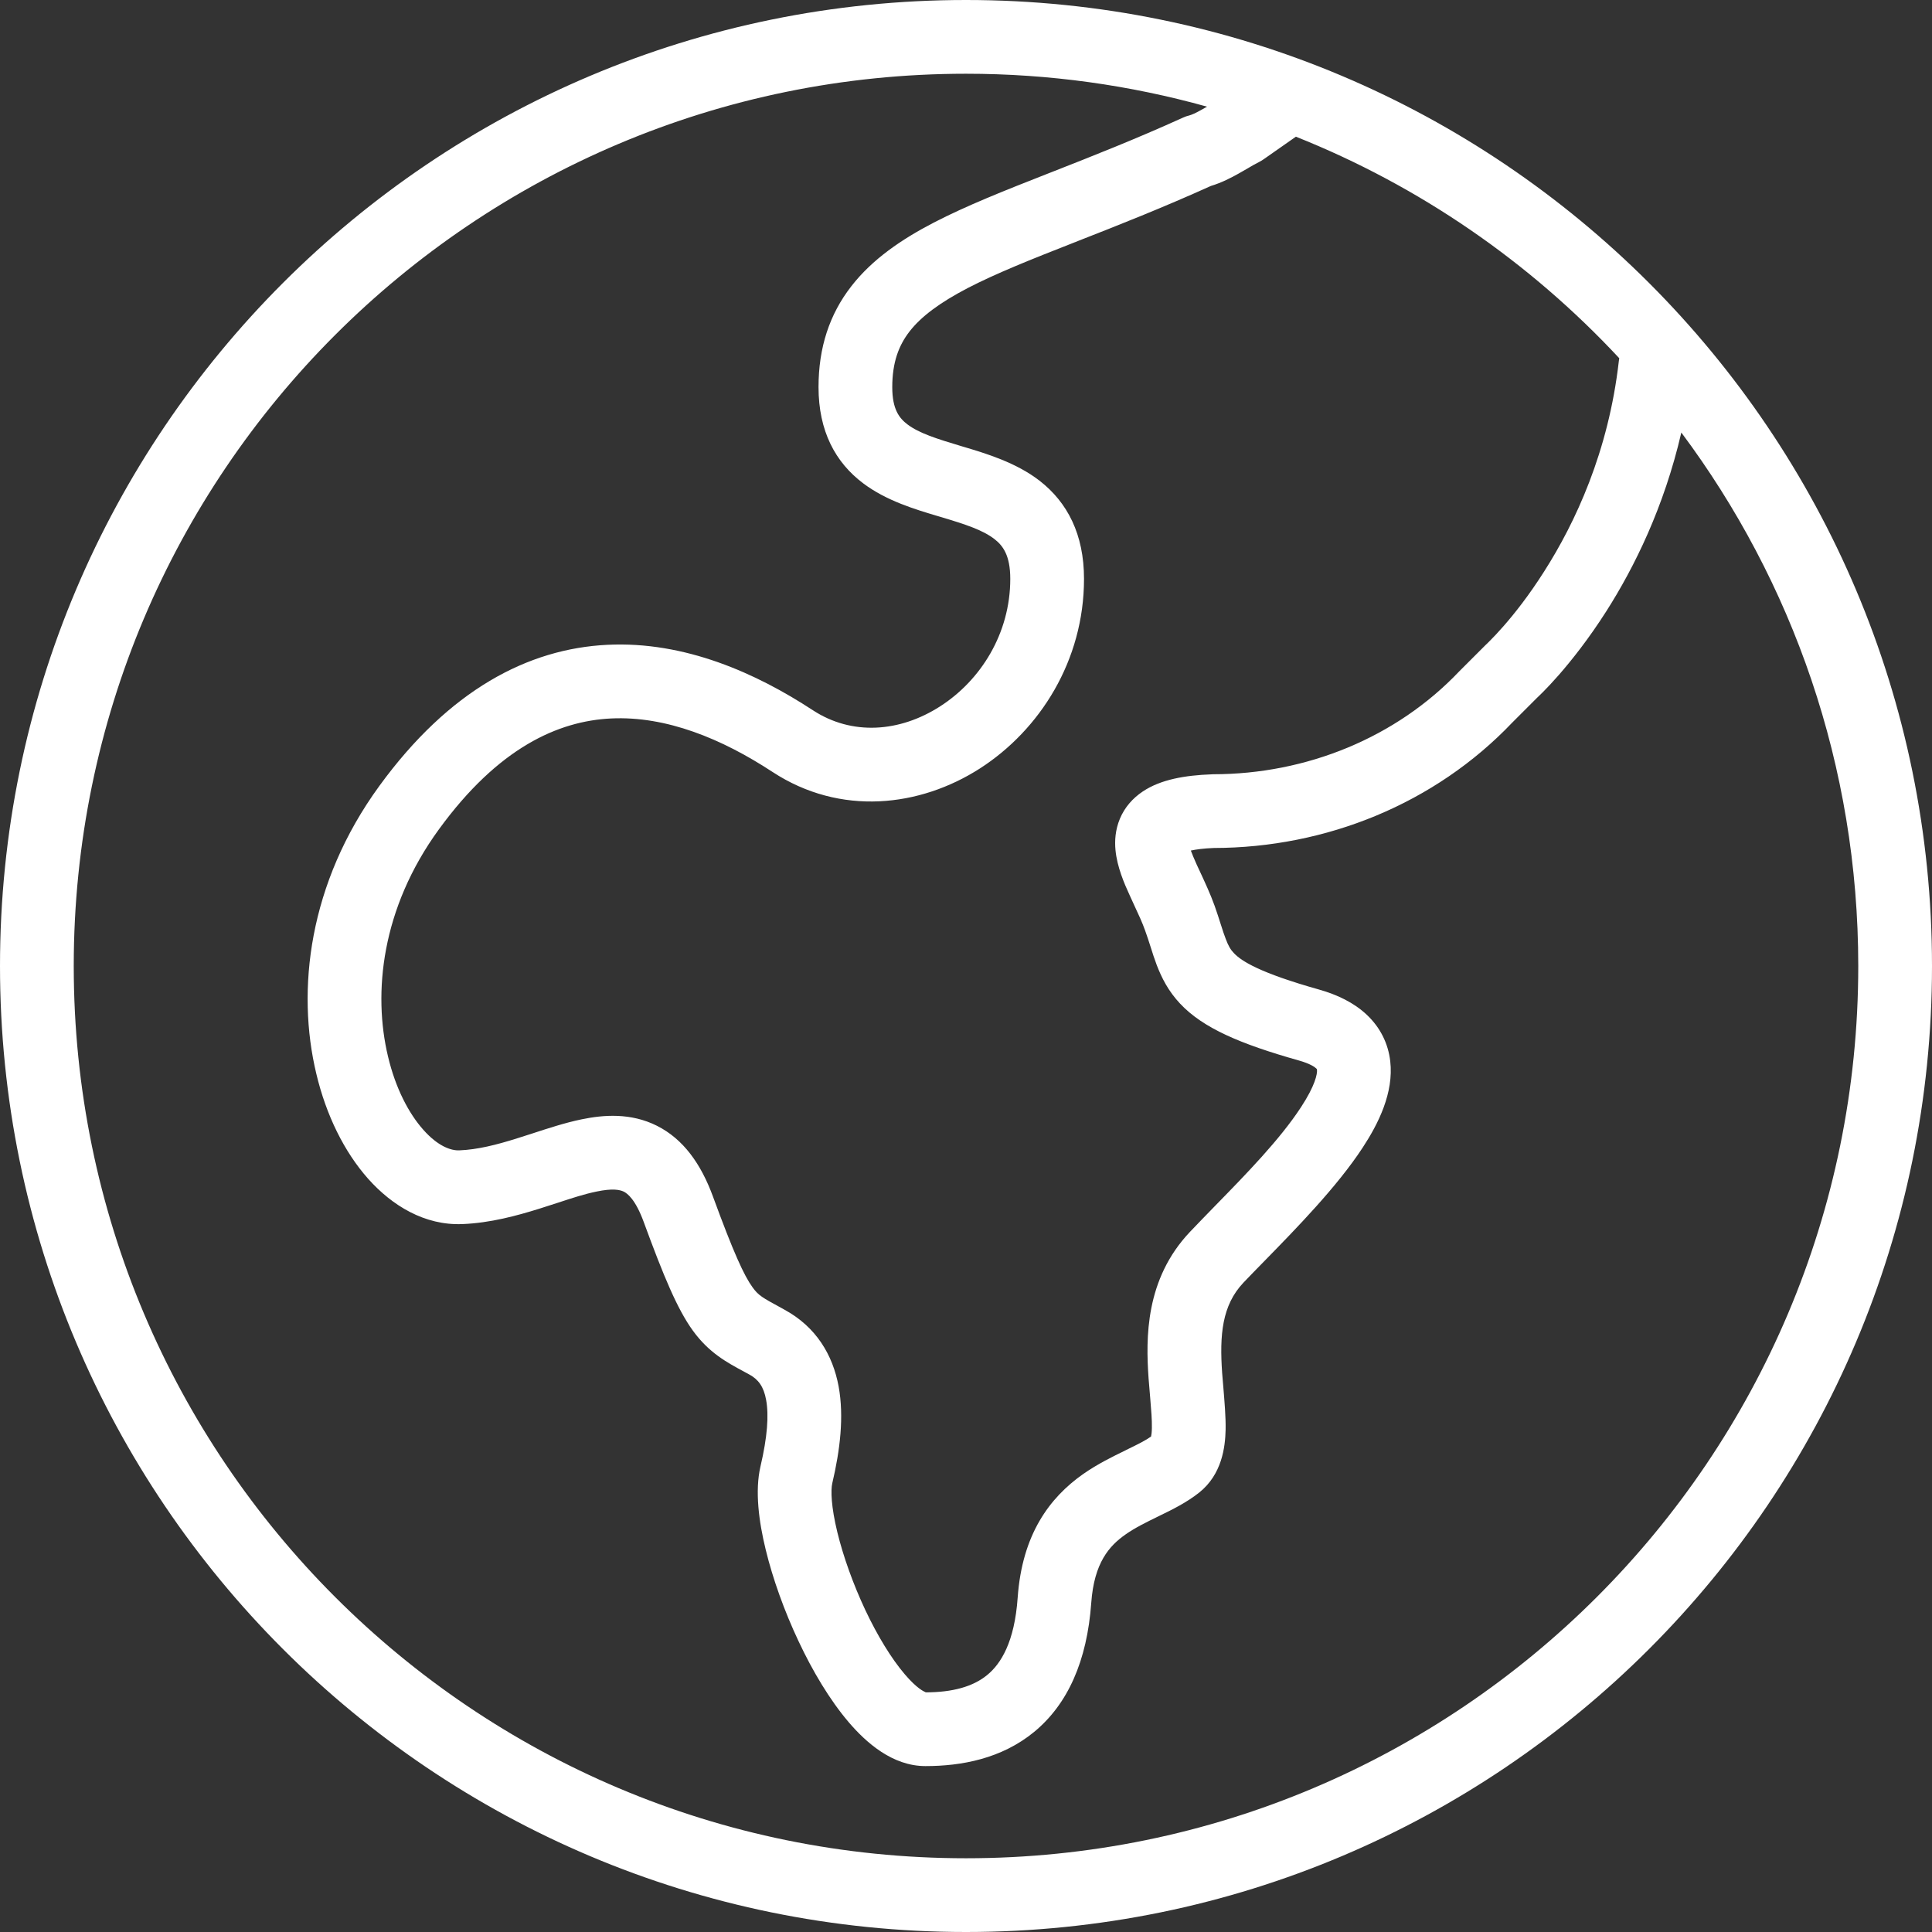 <svg width="24" height="24" viewBox="0 0 24 24" fill="none" xmlns="http://www.w3.org/2000/svg">
<rect x="0" y="0" width="24" height="24" fill="#333333" stroke="none"/>
<path fill-rule="evenodd" clip-rule="evenodd" d="M12 0.916C5.878 0.916 0.916 5.878 0.916 12C0.916 18.122 5.878 23.084 12 23.084C18.122 23.084 23.084 18.122 23.084 12C23.084 9.515 22.266 7.221 20.886 5.373C20.672 6.3 20.302 7.047 19.955 7.592C19.735 7.937 19.523 8.203 19.364 8.385C19.284 8.476 19.218 8.546 19.17 8.594C19.146 8.618 19.126 8.637 19.112 8.651C19.106 8.657 19.101 8.662 19.096 8.666L18.786 8.976C17.826 9.984 16.473 10.532 15.078 10.534C14.949 10.539 14.857 10.552 14.793 10.566C14.809 10.608 14.832 10.666 14.867 10.743C14.88 10.771 14.894 10.802 14.91 10.835C14.966 10.956 15.036 11.106 15.088 11.251C15.118 11.334 15.142 11.412 15.163 11.477L15.167 11.489C15.19 11.561 15.207 11.614 15.226 11.662C15.259 11.751 15.288 11.799 15.328 11.84C15.422 11.94 15.652 12.086 16.384 12.292C16.611 12.356 16.819 12.455 16.98 12.607C17.149 12.767 17.245 12.966 17.27 13.182C17.316 13.575 17.121 13.961 16.929 14.254C16.612 14.74 16.098 15.265 15.71 15.662C15.613 15.761 15.523 15.853 15.447 15.933C15.179 16.216 15.149 16.584 15.182 17.057C15.186 17.113 15.191 17.173 15.197 17.236C15.211 17.409 15.228 17.602 15.225 17.761C15.22 17.977 15.18 18.315 14.897 18.541C14.74 18.666 14.552 18.758 14.409 18.827L14.395 18.834C14.233 18.913 14.101 18.978 13.981 19.062C13.779 19.204 13.592 19.413 13.556 19.91C13.504 20.636 13.263 21.171 12.847 21.514C12.44 21.849 11.94 21.939 11.496 21.939C11.084 21.939 10.757 21.644 10.543 21.394C10.307 21.117 10.093 20.757 9.92 20.388C9.745 20.017 9.601 19.617 9.512 19.251C9.427 18.904 9.376 18.521 9.447 18.216C9.533 17.85 9.552 17.579 9.517 17.39C9.487 17.224 9.42 17.135 9.307 17.074C9.286 17.062 9.264 17.05 9.241 17.038C9.031 16.925 8.806 16.805 8.606 16.528C8.413 16.261 8.244 15.854 7.997 15.181C7.894 14.899 7.794 14.826 7.749 14.803C7.697 14.778 7.605 14.761 7.41 14.802C7.263 14.832 7.115 14.88 6.933 14.94C6.86 14.963 6.782 14.989 6.696 15.016C6.42 15.102 6.092 15.192 5.744 15.206C5.275 15.225 4.87 14.976 4.574 14.644C4.276 14.309 4.051 13.852 3.929 13.337C3.681 12.303 3.83 10.973 4.714 9.761C5.58 8.573 6.557 8.058 7.546 8.01C8.509 7.963 9.397 8.364 10.098 8.823C10.583 9.14 11.175 9.098 11.678 8.775C12.183 8.451 12.55 7.869 12.55 7.191C12.55 6.897 12.457 6.777 12.354 6.697C12.211 6.586 12.002 6.516 11.686 6.422C11.673 6.418 11.659 6.414 11.646 6.41C11.374 6.329 11.01 6.221 10.723 6.004C10.378 5.745 10.168 5.356 10.168 4.809C10.168 4.316 10.305 3.903 10.576 3.555C10.837 3.219 11.2 2.973 11.6 2.765C12 2.558 12.477 2.368 12.99 2.167C13.014 2.158 13.039 2.148 13.064 2.138C13.563 1.942 14.108 1.728 14.696 1.461C14.721 1.449 14.748 1.44 14.774 1.434C14.803 1.426 14.85 1.407 14.936 1.358C14.952 1.349 14.972 1.338 14.994 1.325C14.041 1.059 13.037 0.916 12 0.916ZM16.098 1.698L15.698 1.978C15.679 1.991 15.66 2.003 15.64 2.013C15.591 2.037 15.551 2.061 15.5 2.091C15.467 2.11 15.431 2.131 15.385 2.157C15.297 2.206 15.178 2.269 15.042 2.31C14.444 2.58 13.891 2.798 13.403 2.989C13.377 2.999 13.351 3.01 13.325 3.02C12.802 3.225 12.372 3.397 12.022 3.578C11.673 3.76 11.443 3.932 11.299 4.117C11.165 4.29 11.084 4.501 11.084 4.809C11.084 5.086 11.172 5.196 11.274 5.273C11.418 5.381 11.627 5.448 11.948 5.544C11.956 5.546 11.964 5.549 11.972 5.551C12.249 5.634 12.622 5.745 12.917 5.974C13.26 6.242 13.466 6.637 13.466 7.191C13.466 8.208 12.916 9.068 12.173 9.546C11.428 10.024 10.44 10.142 9.596 9.589C8.969 9.178 8.277 8.892 7.591 8.925C6.932 8.957 6.191 9.289 5.454 10.3C4.735 11.286 4.632 12.338 4.82 13.124C4.914 13.521 5.079 13.833 5.259 14.035C5.441 14.24 5.603 14.295 5.707 14.29C5.93 14.281 6.164 14.223 6.423 14.141C6.48 14.123 6.541 14.104 6.605 14.083C6.803 14.018 7.024 13.946 7.224 13.905C7.498 13.848 7.835 13.822 8.159 13.984C8.489 14.149 8.709 14.46 8.857 14.865C9.114 15.566 9.243 15.846 9.348 15.991C9.422 16.093 9.467 16.118 9.712 16.251C9.723 16.257 9.734 16.263 9.746 16.27C10.137 16.483 10.345 16.829 10.418 17.224C10.486 17.597 10.436 18.013 10.339 18.425C10.319 18.51 10.324 18.716 10.402 19.035C10.475 19.334 10.597 19.676 10.748 19.998C10.901 20.322 11.074 20.605 11.24 20.799C11.389 20.974 11.476 21.012 11.495 21.02C11.501 21.023 11.501 21.023 11.496 21.023C11.831 21.023 12.087 20.953 12.264 20.807C12.432 20.669 12.603 20.402 12.642 19.845C12.698 19.06 13.038 18.605 13.454 18.312C13.637 18.184 13.829 18.091 13.977 18.019L13.994 18.01C14.141 17.939 14.233 17.892 14.299 17.845C14.303 17.828 14.308 17.795 14.309 17.74C14.311 17.633 14.301 17.521 14.289 17.375C14.282 17.301 14.275 17.218 14.268 17.122C14.233 16.622 14.225 15.891 14.782 15.303C14.88 15.2 14.986 15.091 15.095 14.979C15.479 14.586 15.9 14.155 16.162 13.753C16.337 13.486 16.366 13.339 16.36 13.288C16.36 13.287 16.36 13.287 16.36 13.286C16.36 13.282 16.359 13.281 16.35 13.272C16.331 13.254 16.274 13.213 16.136 13.174C15.402 12.967 14.945 12.77 14.661 12.469C14.511 12.31 14.429 12.143 14.369 11.987C14.341 11.913 14.316 11.836 14.295 11.768L14.292 11.759C14.27 11.691 14.25 11.627 14.225 11.559C14.189 11.458 14.145 11.363 14.092 11.25C14.074 11.21 14.054 11.168 14.034 11.123C13.967 10.978 13.877 10.77 13.857 10.56C13.846 10.445 13.854 10.309 13.912 10.17C13.972 10.027 14.072 9.915 14.196 9.832C14.42 9.682 14.723 9.631 15.052 9.619C15.057 9.618 15.063 9.618 15.069 9.618C16.233 9.618 17.347 9.161 18.126 8.341C18.129 8.338 18.131 8.335 18.134 8.333L18.455 8.012C18.46 8.007 18.465 8.002 18.47 7.998C18.47 7.998 18.47 7.998 18.47 7.998C18.47 7.998 18.47 7.998 18.47 7.997C18.47 7.997 18.47 7.997 18.47 7.997C18.47 7.997 18.47 7.997 18.47 7.997C18.47 7.997 18.47 7.997 18.471 7.997L18.471 7.997L18.479 7.989C18.487 7.981 18.501 7.968 18.518 7.95C18.554 7.914 18.608 7.857 18.674 7.782C18.808 7.63 18.991 7.4 19.182 7.099C19.567 6.496 19.982 5.612 20.11 4.483C20.111 4.472 20.113 4.461 20.115 4.45C19.005 3.258 17.636 2.311 16.098 1.698ZM14.295 17.861C14.295 17.861 14.295 17.861 14.295 17.86C14.295 17.861 14.295 17.861 14.295 17.861ZM0 12C0 5.373 5.373 0 12 0C18.627 0 24 5.373 24 12C24 18.627 18.627 24 12 24C5.373 24 0 18.627 0 12Z" fill="white"/>
</svg>
